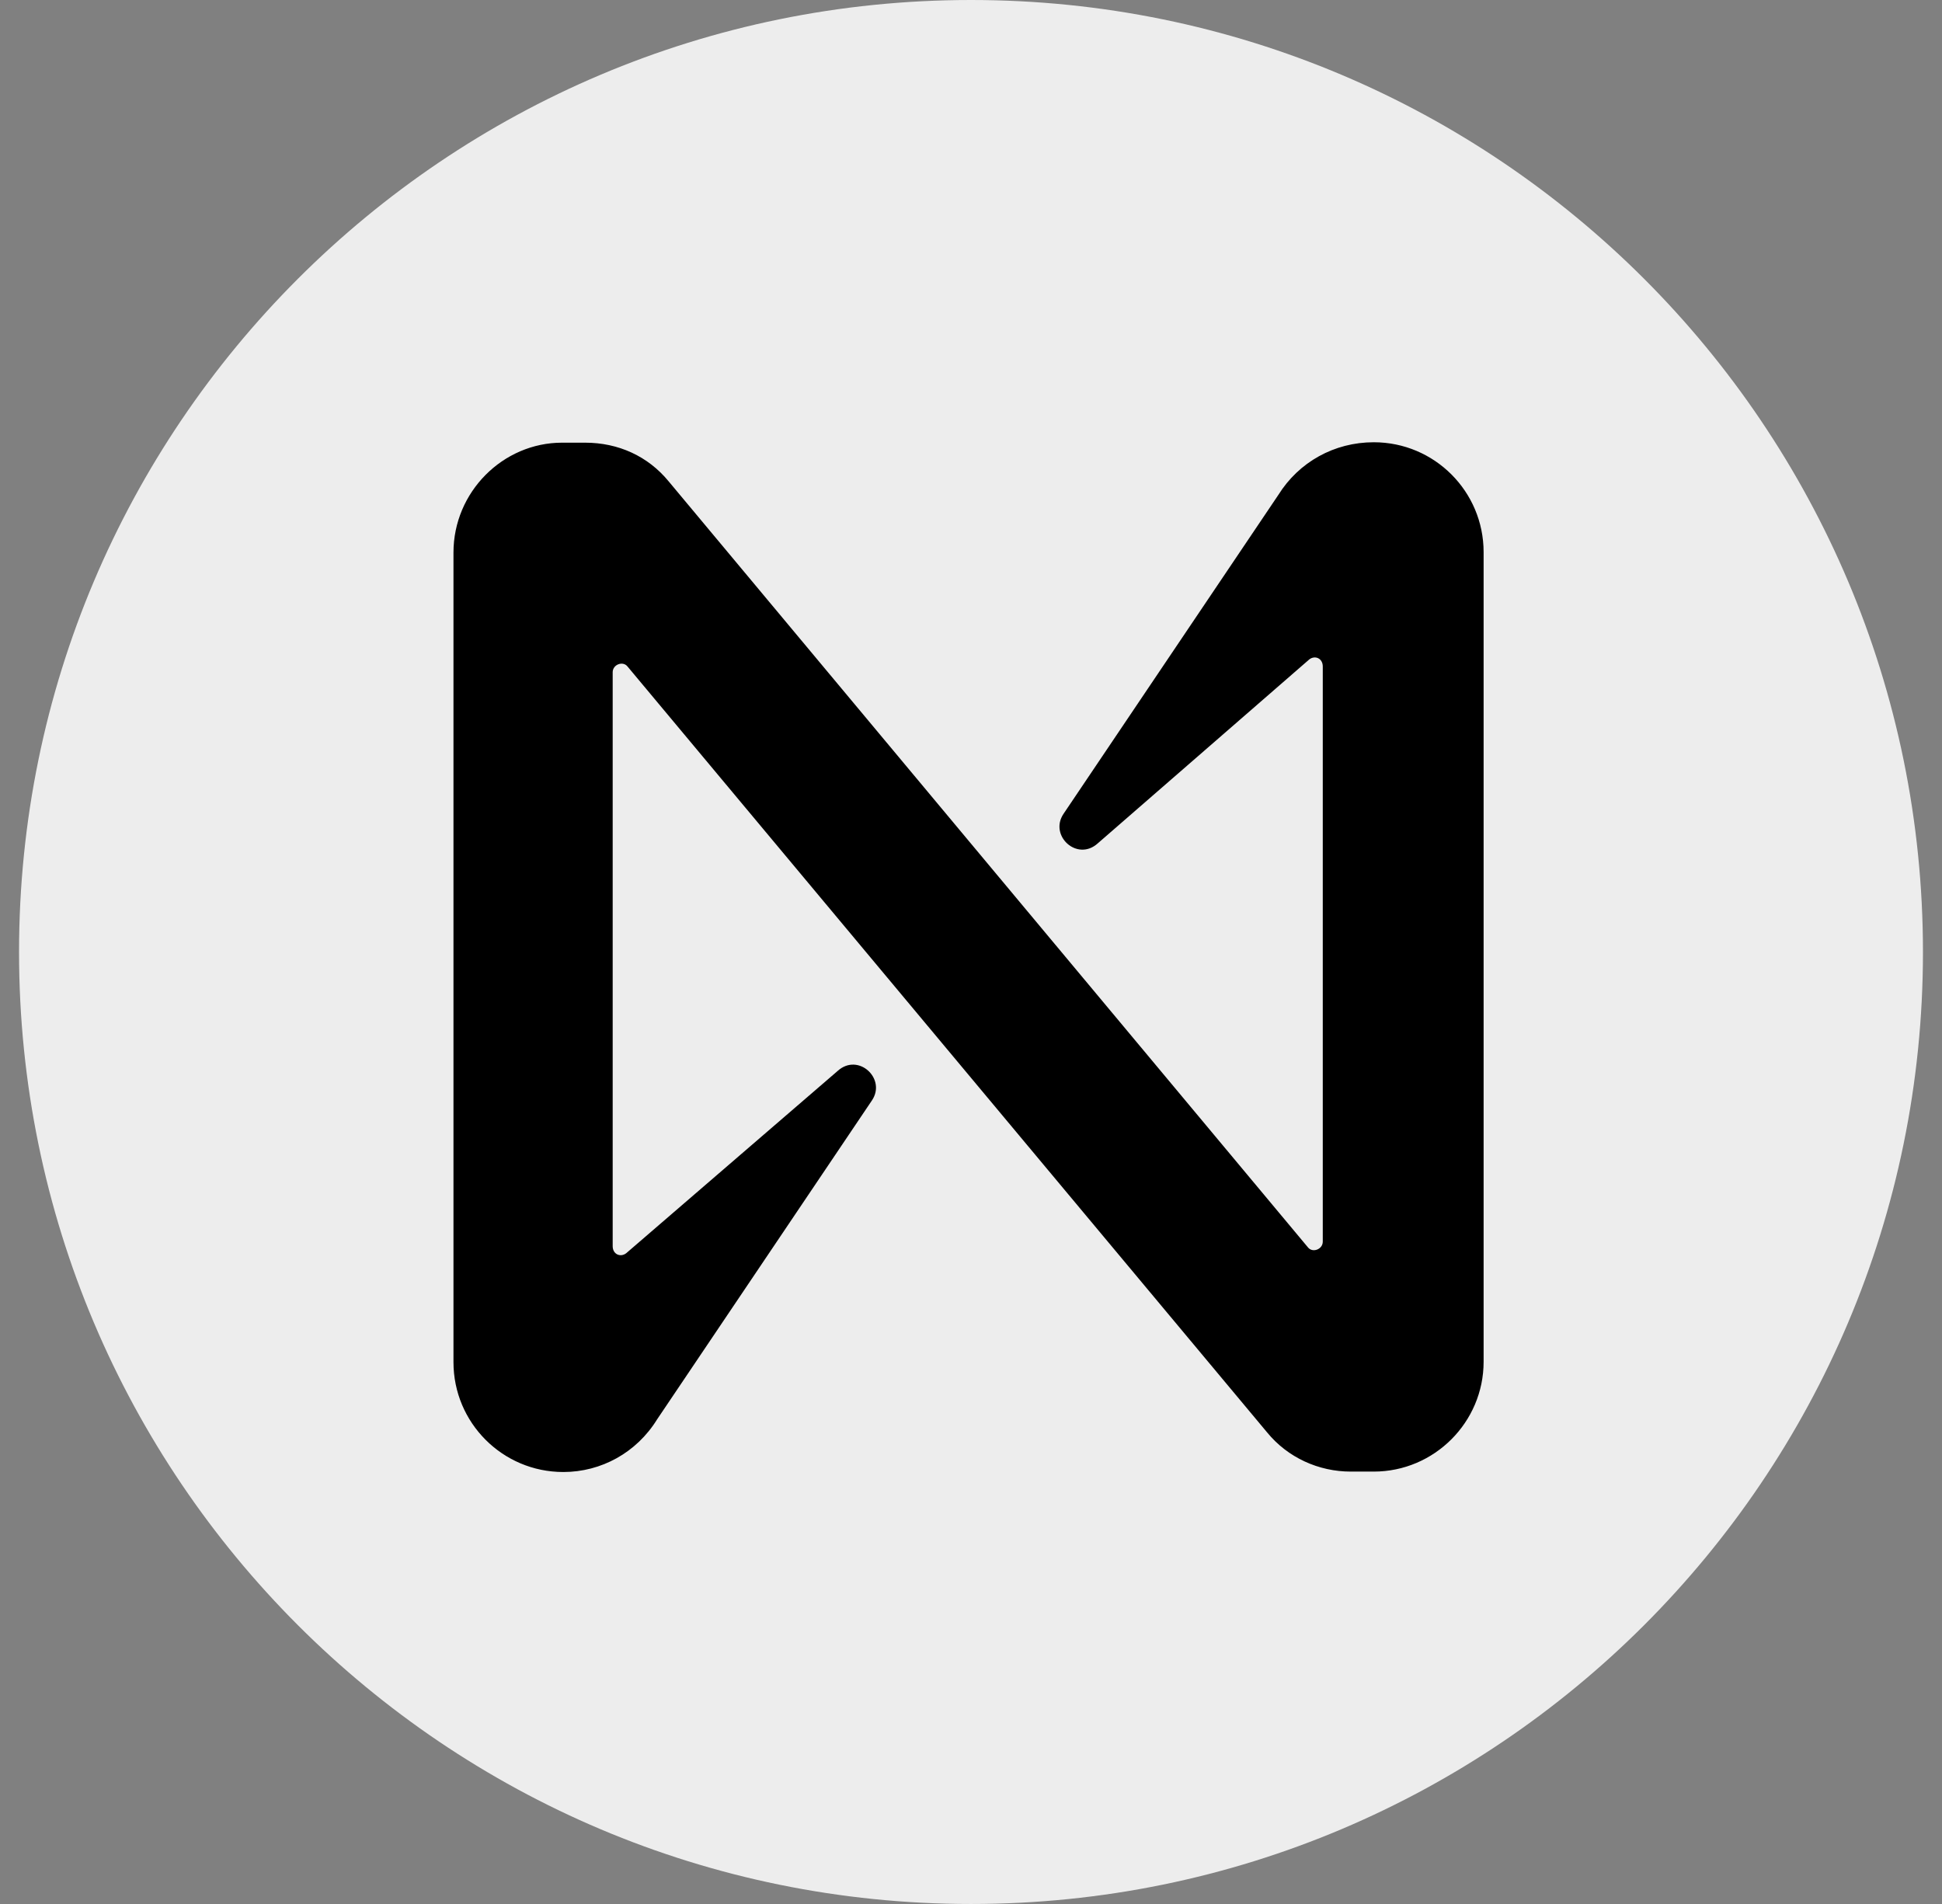 <svg xmlns="http://www.w3.org/2000/svg" width="51" height="50" viewBox="0 0 51 50" fill="none"><rect x="0" y="0" width="51" height="50" fill="#808080" stroke="none"/><path d="M25.5 50C39.307 50 50.5 38.807 50.5 25C50.5 11.193 39.307 0 25.5 0C11.693 0 0.5 11.193 0.5 25C0.5 38.807 11.693 50 25.5 50Z" fill="#EDEDED"></path><path d="M33.571 12.997L27.931 21.37C27.542 21.943 28.288 22.634 28.828 22.148L34.381 17.319C34.532 17.2 34.738 17.286 34.738 17.502V32.606C34.738 32.811 34.468 32.909 34.349 32.757L17.56 12.641C17.019 11.982 16.241 11.625 15.366 11.625H14.761C13.206 11.625 11.909 12.921 11.909 14.51V35.772C11.909 37.36 13.195 38.656 14.794 38.656C15.788 38.656 16.717 38.148 17.257 37.273L22.897 28.9C23.286 28.328 22.54 27.636 22 28.122L16.447 32.909C16.296 33.027 16.09 32.941 16.09 32.725V17.654C16.09 17.448 16.36 17.351 16.479 17.502L33.279 37.619C33.819 38.278 34.63 38.645 35.472 38.645H36.077C37.665 38.645 38.962 37.349 38.962 35.761V14.499C38.962 12.911 37.676 11.614 36.077 11.614C35.04 11.614 34.111 12.133 33.571 12.997Z" fill="black"></path></svg>